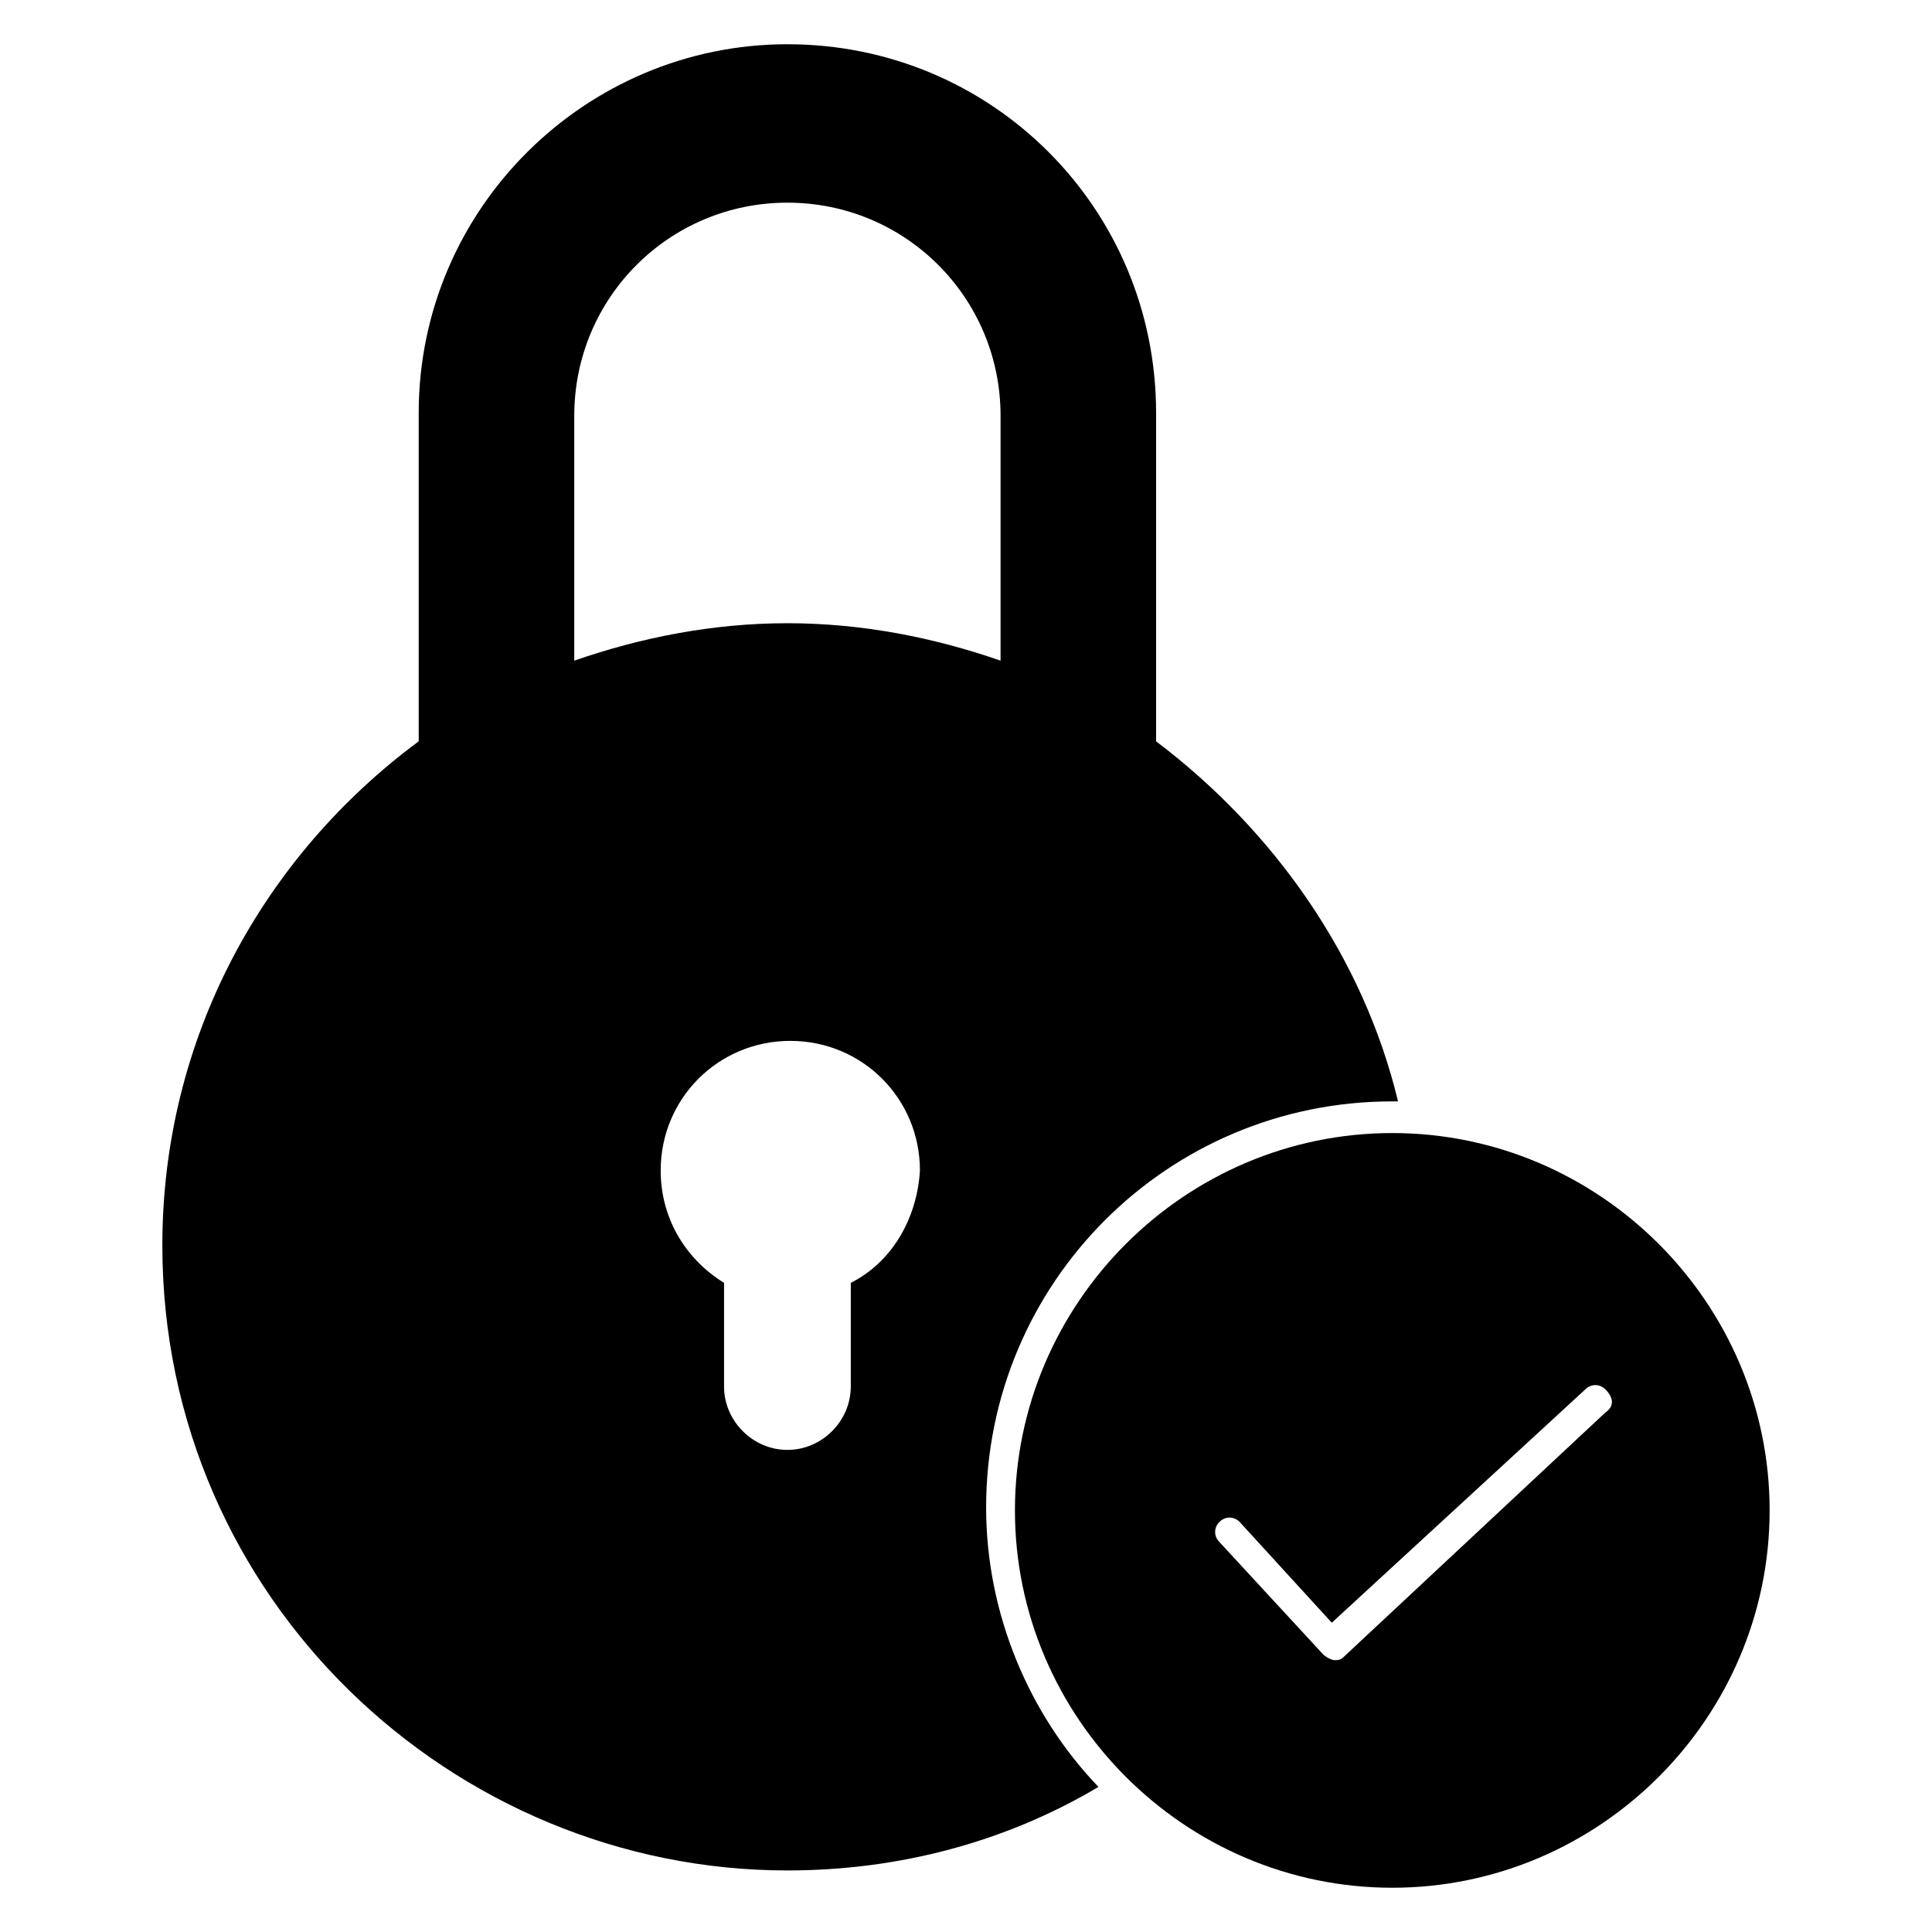 <?xml version="1.0" encoding="UTF-8"?>
<!-- Uploaded to: SVG Repo, www.svgrepo.com, Generator: SVG Repo Mixer Tools -->
<svg fill="#000000" width="800px" height="800px" version="1.1" viewBox="144 144 512 512" xmlns="http://www.w3.org/2000/svg">
 <g>
  <path d="m409.16 319.08c-17.559-6.106-36.641-9.922-56.488-9.922s-38.93 3.816-56.488 9.922v-64.883c0-31.297 25.191-56.488 56.488-56.488s56.488 25.191 56.488 56.488zm41.219 21.375v-87.02c0-54.199-43.512-97.711-97.707-97.711-53.434 0-97.711 43.512-97.711 97.711v87.023c-41.223 30.535-67.938 78.625-67.938 133.59 0 93.891 77.098 165.64 165.64 165.64 29.77 0 58.016-7.633 82.441-22.137-18.32-19.082-29.77-45.801-29.77-74.043 0-59.543 48.09-107.63 107.63-107.63h1.527c-9.16-38.172-32.824-71.758-64.121-95.422zm-80.914 143.51v27.48c0 9.16-7.633 16.793-16.793 16.793s-16.793-7.633-16.793-16.793v-27.48c-9.922-6.106-16.793-16.793-16.793-29.77 0-19.082 15.266-34.352 34.352-34.352 19.082 0 34.352 15.266 34.352 34.352-0.766 12.977-7.637 24.43-18.324 29.77z"/>
  <path d="m512.97 444.27c-54.961 0-100 45.039-100 100 0 54.961 45.039 100 100 100 54.961 0 100-45.039 100-100 0-54.965-45.039-100-100-100zm56.488 74.043-69.465 64.883c-0.762 0.762-1.527 0.762-2.289 0.762s-2.289-0.762-3.055-1.527l-27.48-29.766c-1.527-1.527-1.527-3.816 0-5.344 1.527-1.527 3.816-1.527 5.344 0l24.426 26.719 67.176-61.832c1.527-1.527 3.816-1.527 5.344 0 2.289 2.289 2.289 4.578 0 6.106z"/>
 </g>
</svg>